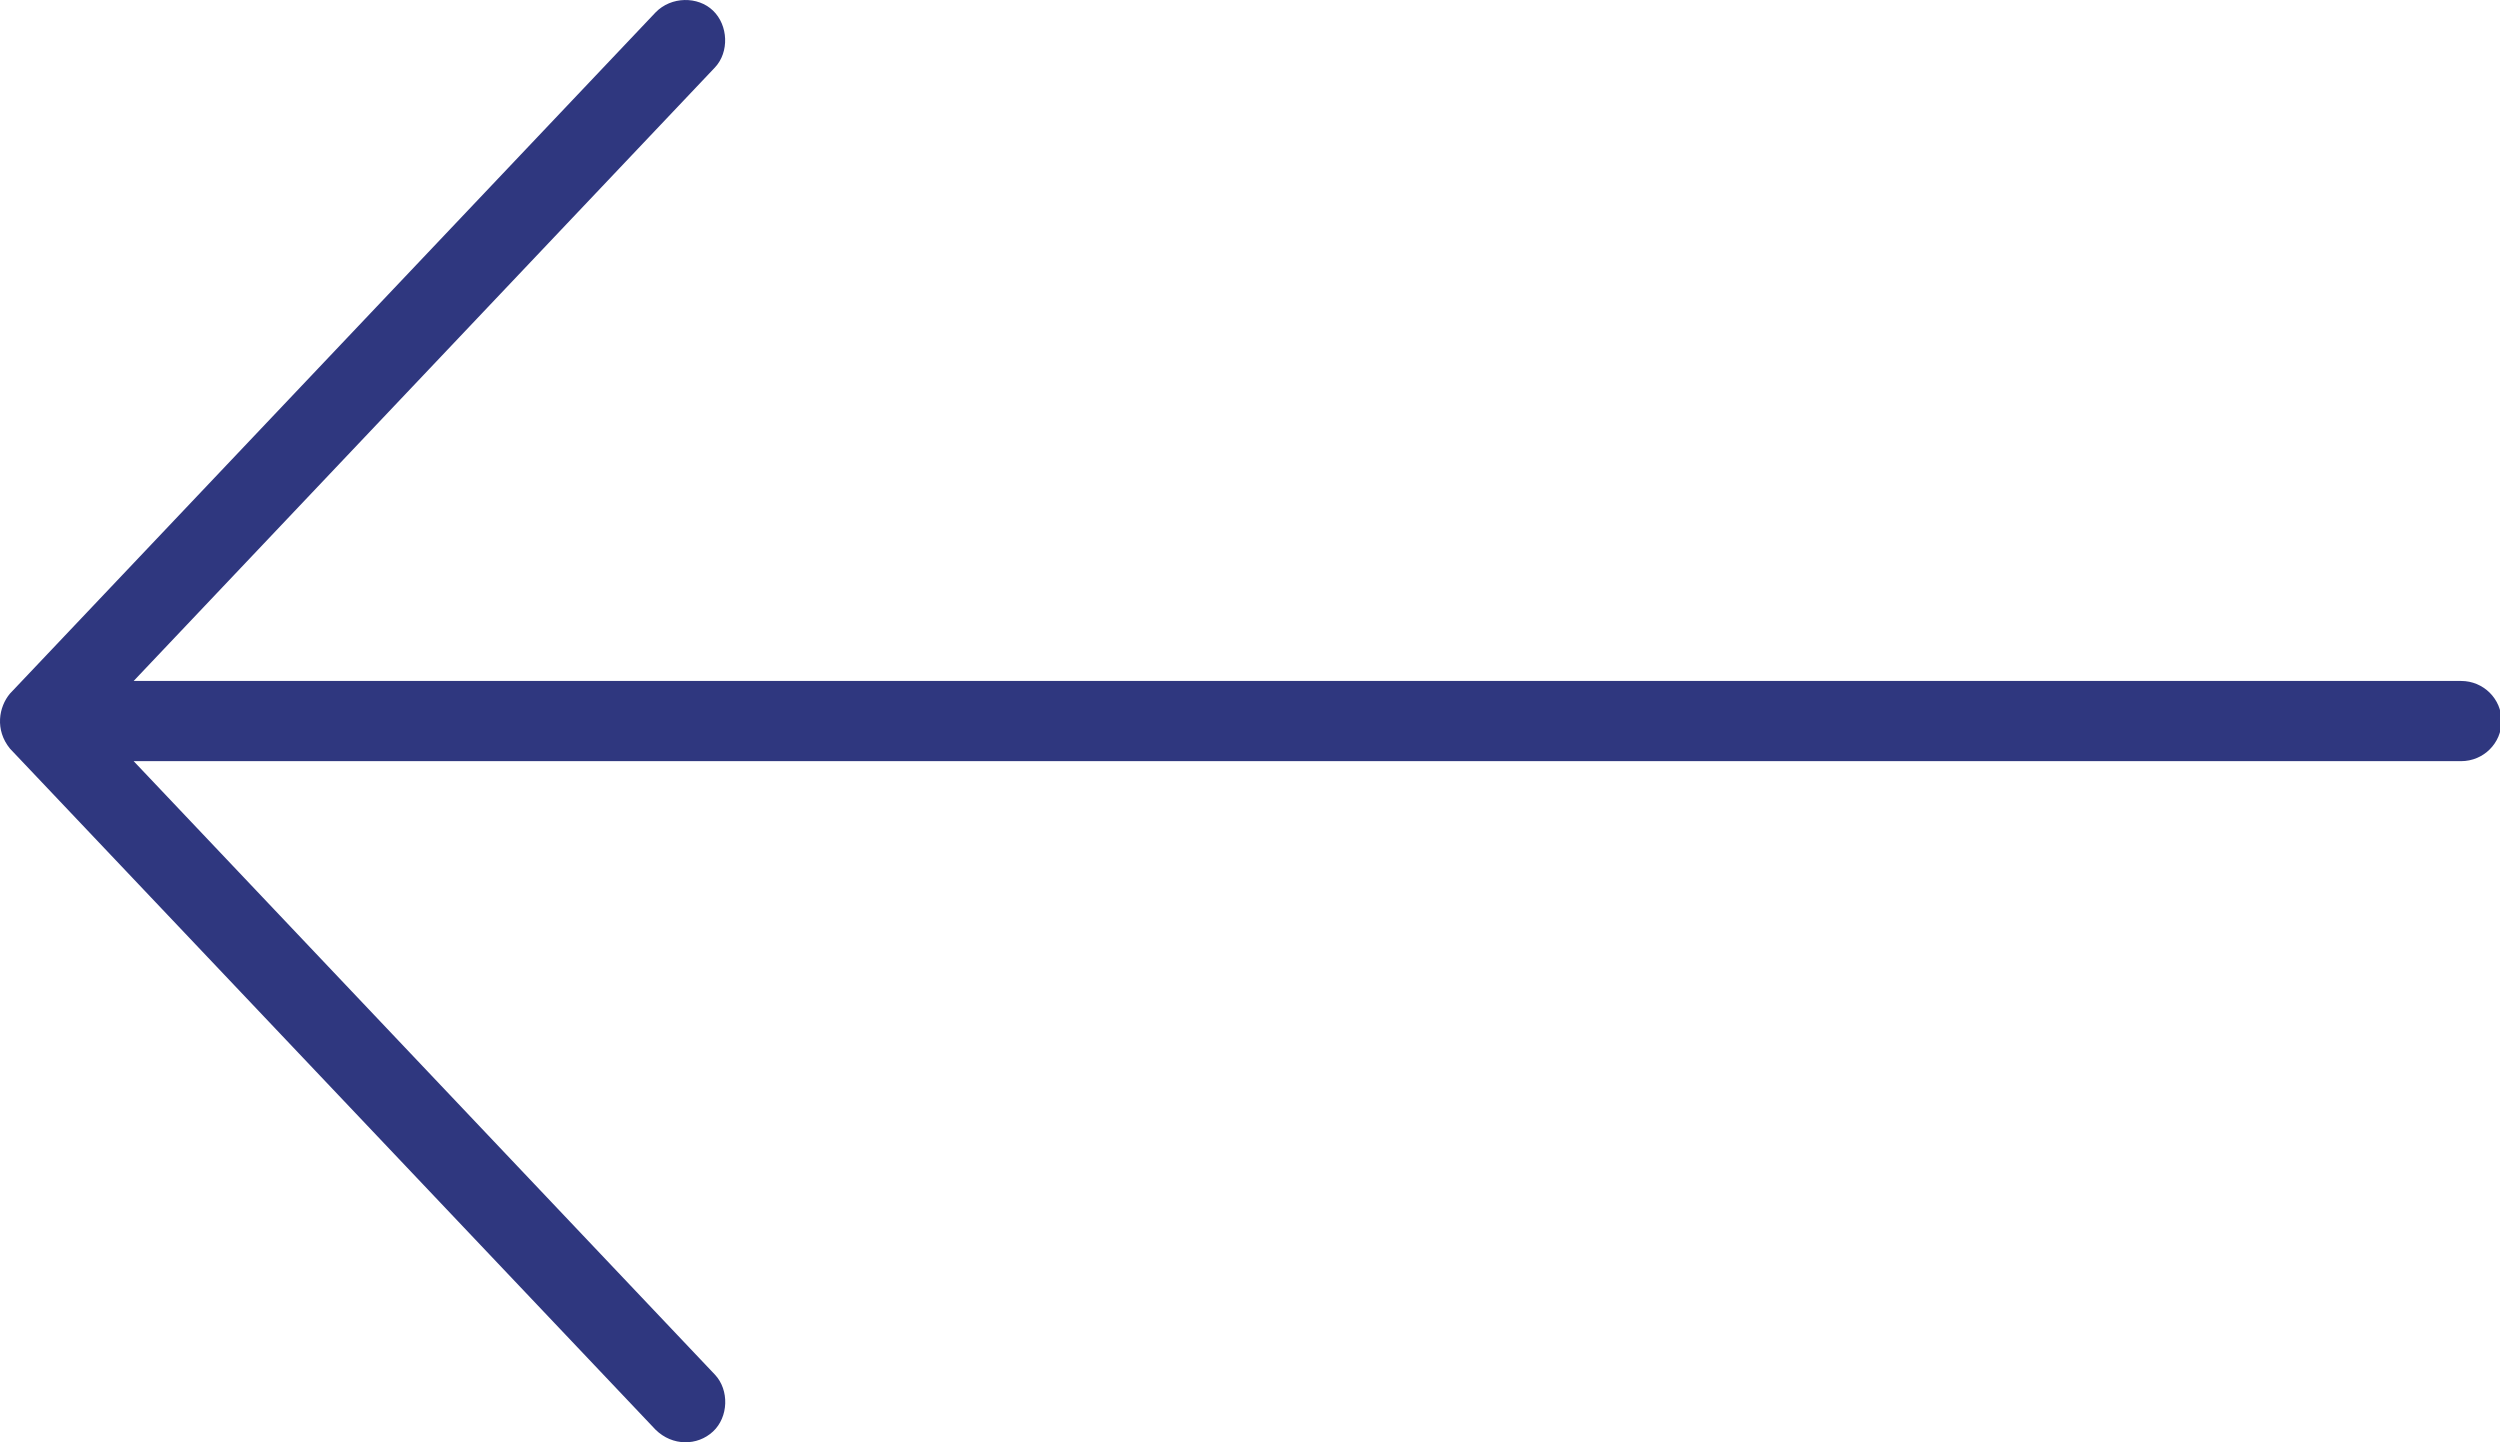 <?xml version="1.0" encoding="UTF-8"?>
<svg width="26px" height="15px" viewBox="0 0 26 15" version="1.1" xmlns="http://www.w3.org/2000/svg" xmlns:xlink="http://www.w3.org/1999/xlink">
    <!-- Generator: sketchtool 53.2 (72643) - https://sketchapp.com -->
    <title>DEBD3A48-30E2-4A3F-9460-03610DBEA9F0</title>
    <desc>Created with sketchtool.</desc>
    <g id="Home" stroke="none" stroke-width="1" fill="none" fill-rule="evenodd">
        <g id="Startseite_SPIE" transform="translate(-49, -472)">
            <rect fill="#FFFFFF" x="0" y="0" width="1800" height="4159"></rect>
            <g id="Group-26" transform="translate(0, 104)">
                <g id="Group-19" fill="#3A9782" fill-rule="nonzero">
                    <rect id="Rectangle" x="0" y="0" width="900" height="750"></rect>
                </g>
                <g id="Group-7" transform="translate(30, 343)">
                    <rect id="Rectangle" fill="#FFFFFF" fill-rule="nonzero" x="0" y="0" width="65" height="65" rx="4"></rect>
                    <path d="M44.912,32.213 L38.198,25.129 C38.035,24.961 37.757,24.96 37.601,25.11 C37.442,25.262 37.43,25.542 37.581,25.702 L43.626,32.082 L19.42,32.082 C19.188,32.082 19,32.269 19,32.499 C19,32.729 19.188,32.916 19.42,32.916 L43.626,32.916 L37.581,39.296 C37.43,39.456 37.439,39.738 37.601,39.888 C37.762,40.038 38.022,40.042 38.198,39.869 L44.912,32.786 C45.071,32.591 45.029,32.352 44.912,32.213 L44.912,32.213 Z" id="Slider-Arrow" fill="#2F377F" transform="translate(32.008, 32.5) scale(-1, 1) translate(-32.008, -32.5) "></path>
                </g>
            </g>
        </g>
    </g>
</svg>